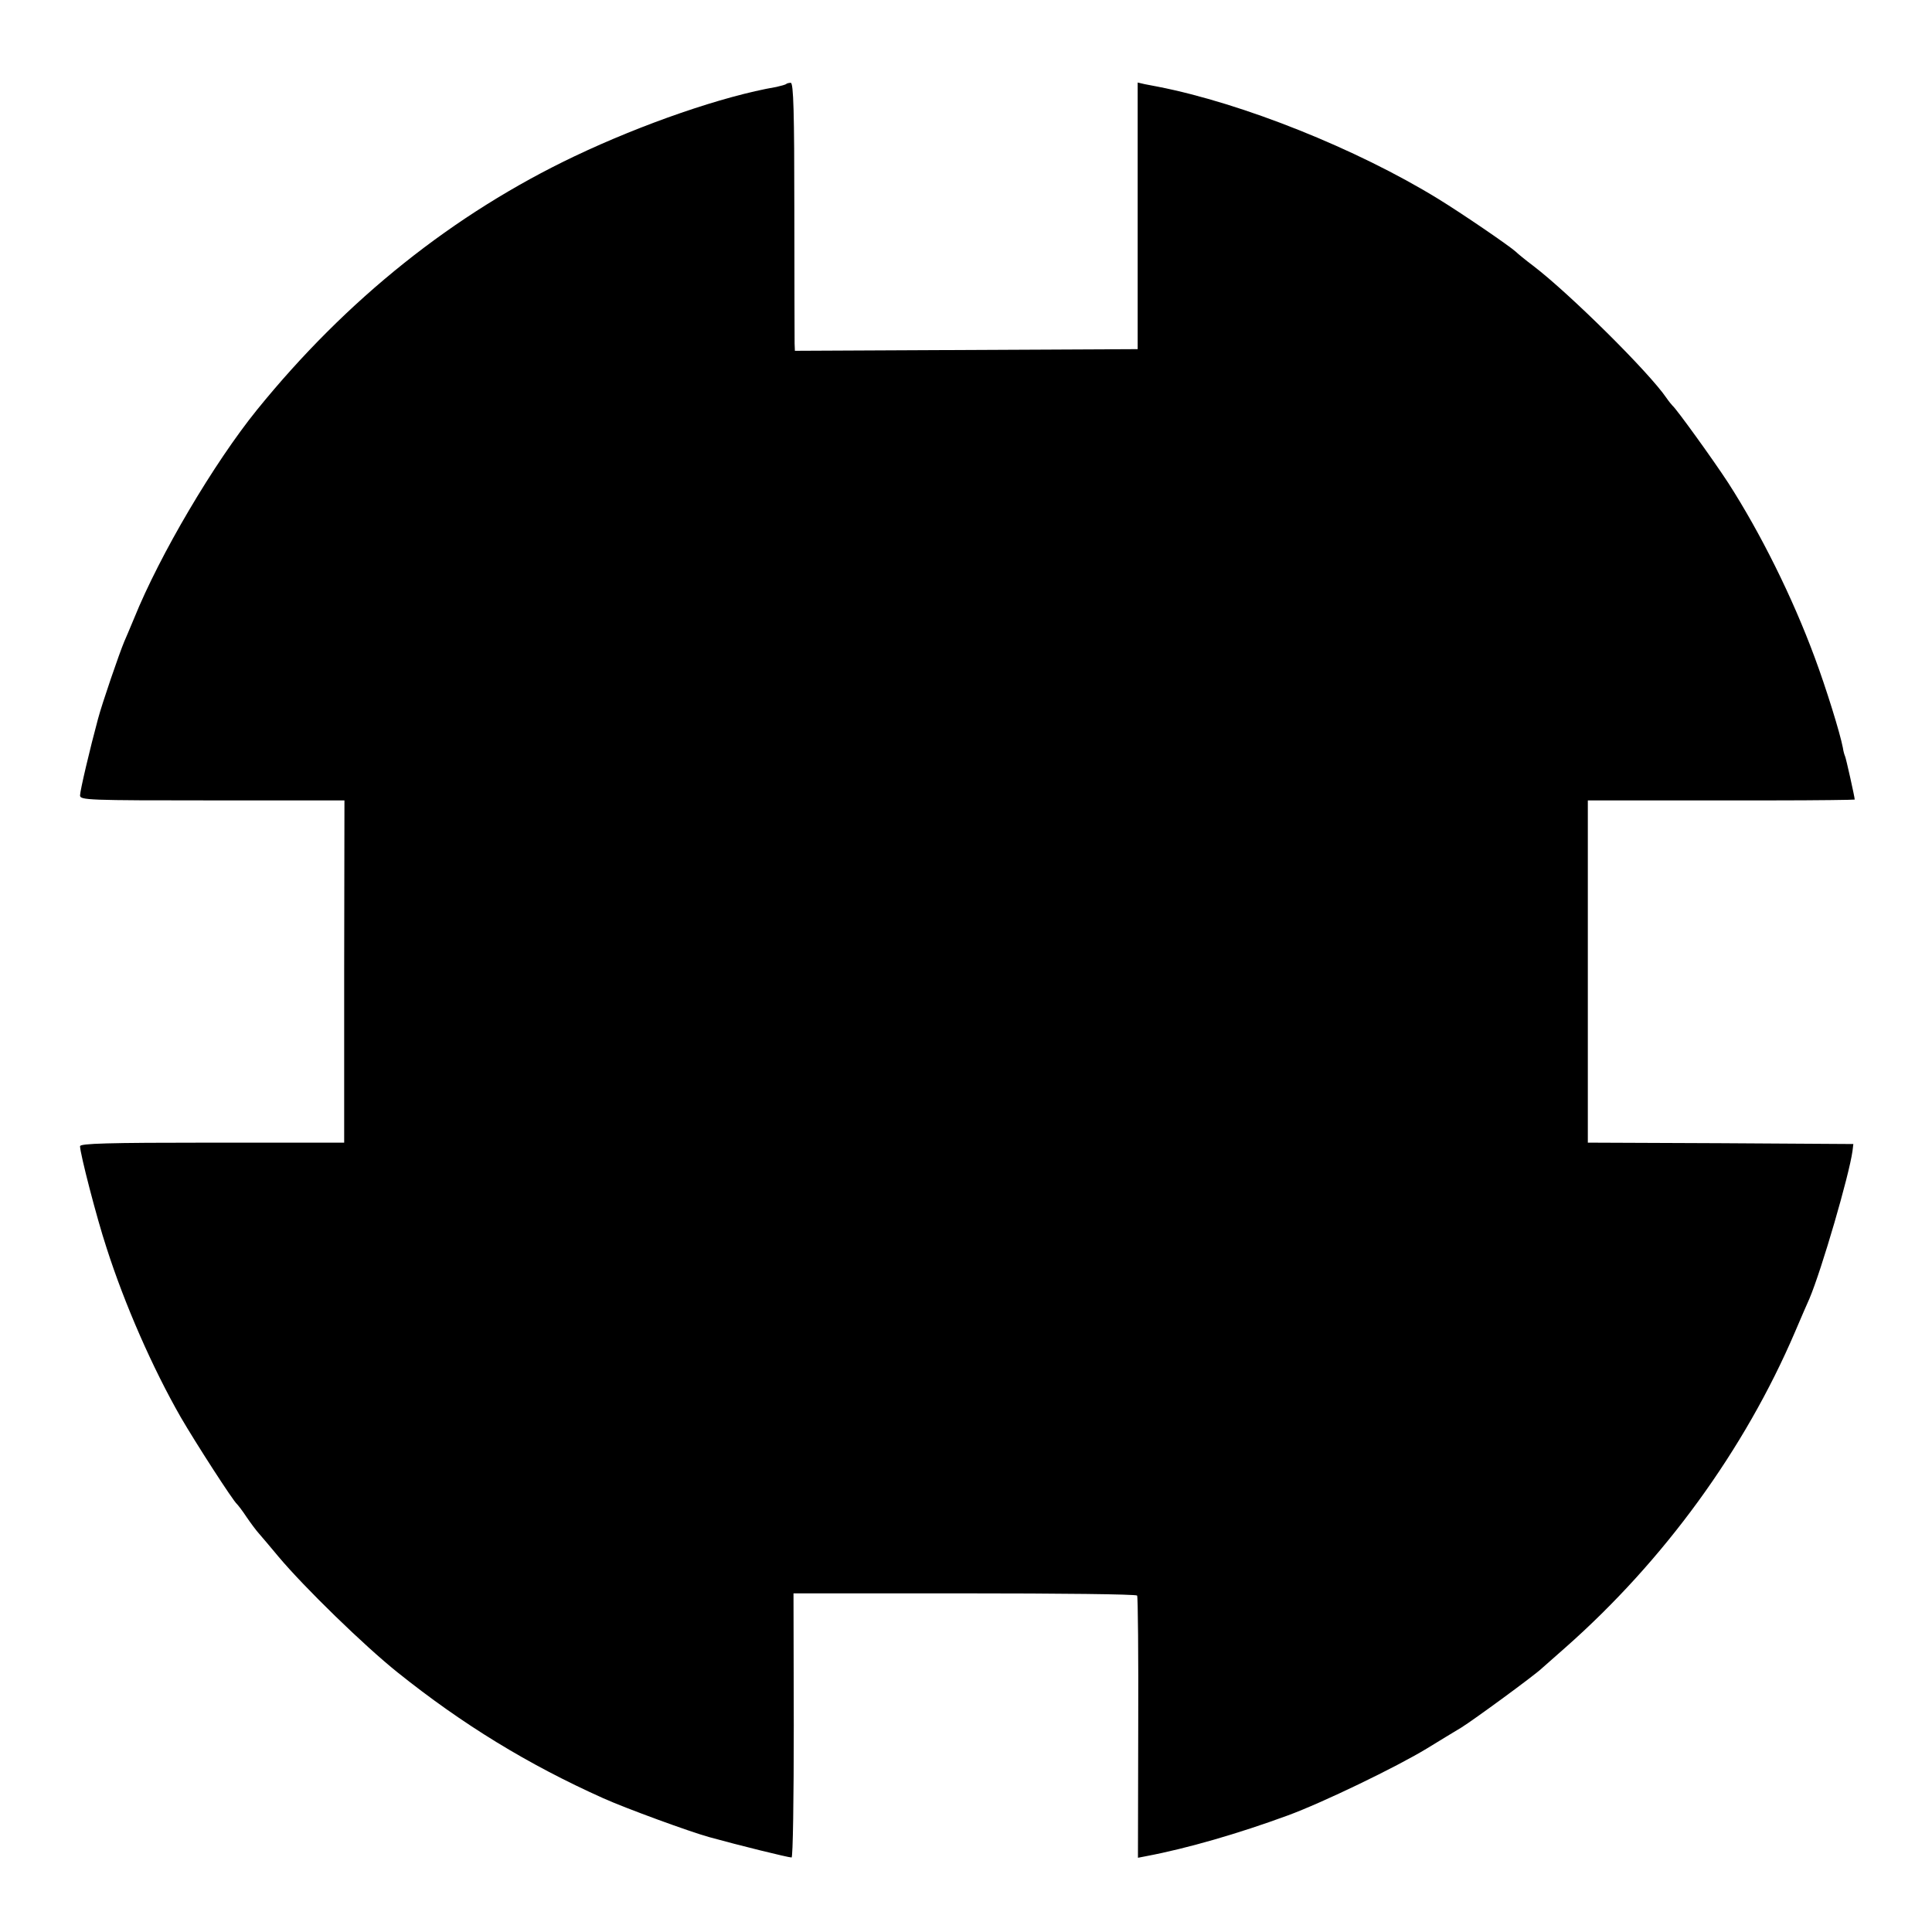 <?xml version="1.0" standalone="no"?>
<!DOCTYPE svg PUBLIC "-//W3C//DTD SVG 20010904//EN"
 "http://www.w3.org/TR/2001/REC-SVG-20010904/DTD/svg10.dtd">
<svg version="1.0" xmlns="http://www.w3.org/2000/svg"
 width="700pt" height="700pt" viewBox="0 0 700 700"
 preserveAspectRatio="xMidYMid meet">
<g transform="translate(0,700) scale(0.1,-0.1)"
fill="#000000" stroke="none">
<path d="M2849 6696 c-3 -3 -19 -7 -36 -11 -193 -33 -485 -134 -731 -251 -439
-209 -826 -518 -1151 -919 -156 -193 -352 -525 -445 -755 -15 -36 -31 -74 -36
-85 -18 -43 -80 -223 -95 -280 -29 -107 -65 -260 -65 -277 0 -17 29 -18 479
-18 l479 0 -1 -620 0 -620 -479 0 c-381 0 -478 -3 -478 -13 0 -26 60 -259 96
-368 66 -206 167 -436 269 -614 54 -93 190 -304 204 -315 3 -3 19 -23 34 -46
15 -22 35 -49 45 -60 9 -10 41 -48 71 -84 94 -112 311 -323 431 -419 236 -189
473 -334 745 -456 82 -37 315 -122 384 -141 108 -30 287 -74 299 -74 5 0 8
215 8 478 l-1 479 620 0 c341 0 622 -3 625 -8 3 -4 5 -219 4 -479 l-1 -471 31
6 c148 28 334 82 511 147 126 46 395 176 505 243 41 25 98 60 125 76 45 28
265 189 291 214 6 5 44 39 85 75 357 315 650 717 833 1145 21 50 45 104 52
120 44 104 144 447 156 535 l3 25 -481 3 -481 2 0 620 0 620 181 0 c100 0 317
0 484 0 166 0 302 2 302 3 0 9 -32 152 -35 157 -2 4 -6 17 -8 31 -10 53 -61
217 -102 327 -81 219 -196 450 -313 632 -54 83 -189 270 -202 280 -3 3 -13 15
-22 28 -63 93 -352 379 -483 479 -28 21 -56 44 -63 51 -23 21 -194 138 -282
192 -295 181 -708 346 -1015 406 -11 2 -32 6 -47 9 l-26 6 0 -483 0 -483 -621
-3 -621 -3 -1 26 c0 14 -1 232 -1 485 0 352 -3 460 -13 460 -6 0 -14 -2 -16
-4z"/>
</g>
</svg>
